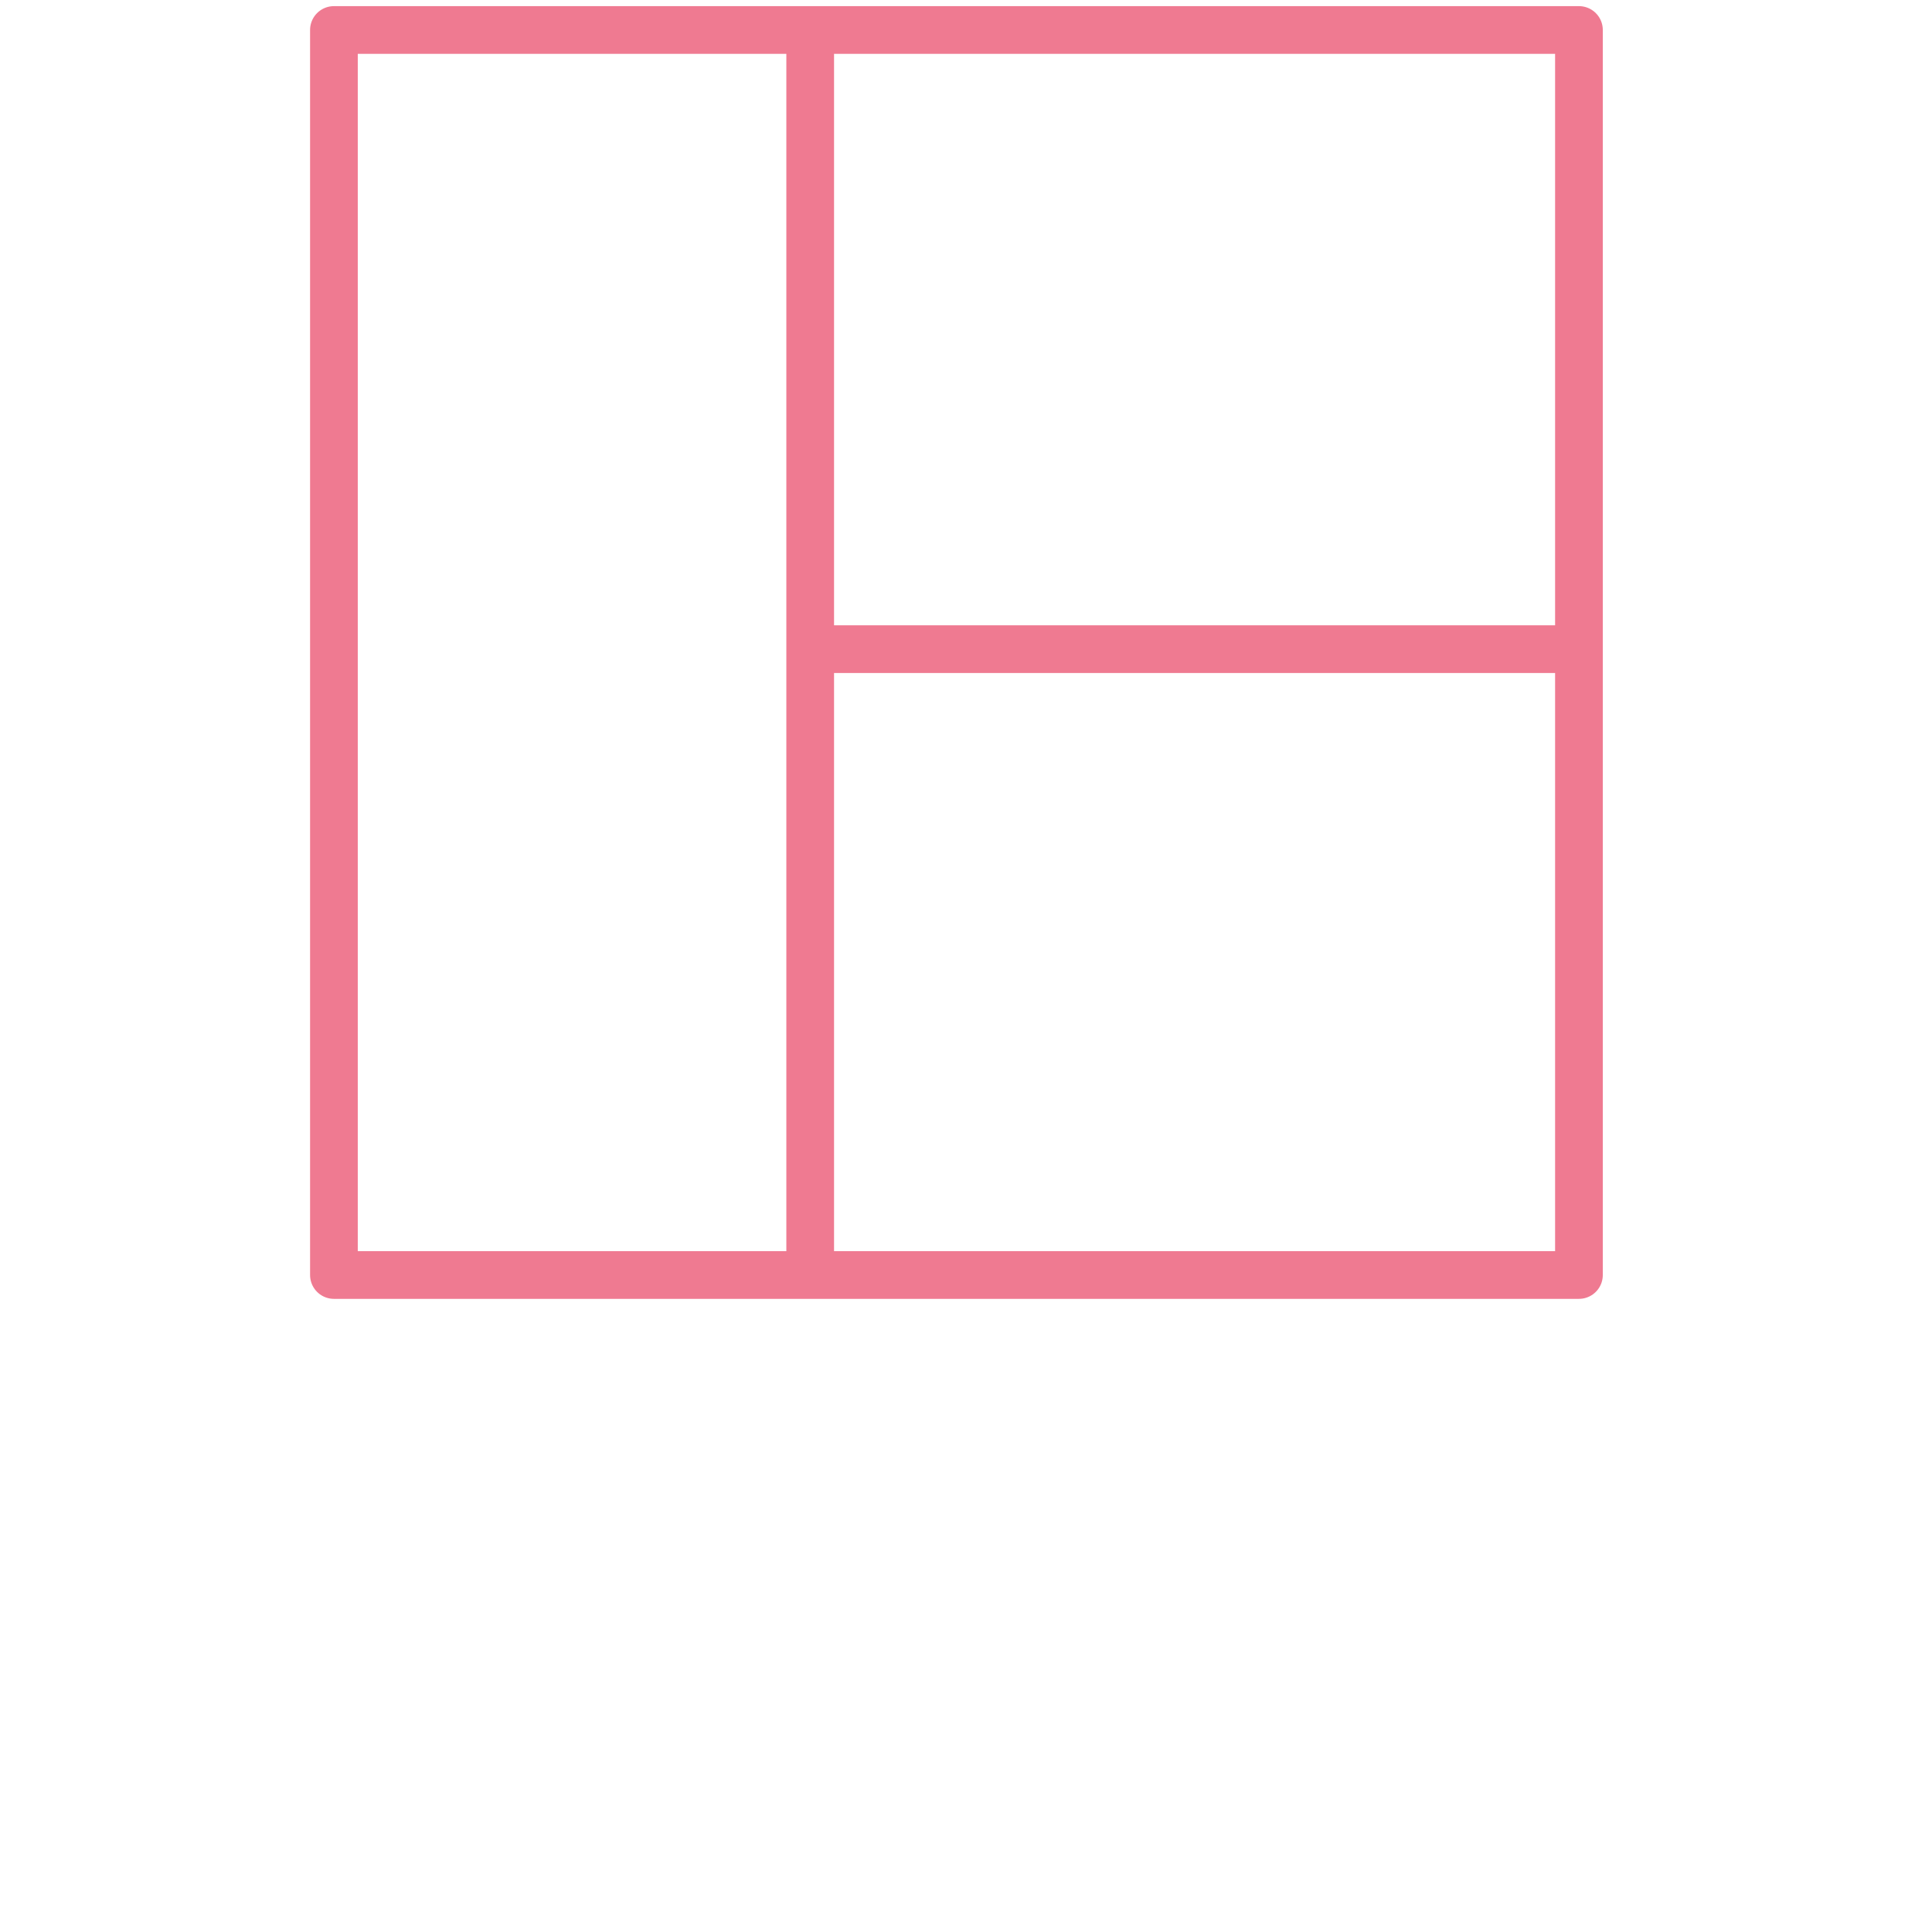 <svg xmlns="http://www.w3.org/2000/svg" width="81" height="81" viewBox="0 0 81 81"><g transform="translate(-8316 -507)"><rect width="81" height="81" transform="translate(8316 507)" fill="none"/><g transform="translate(8329 507.257)"><g transform="translate(0)"><g transform="translate(0 0)" fill="none" stroke="#ef7a91" stroke-linejoin="round" stroke-width="2" stroke-dasharray="5 0"><rect width="54.198" height="54.198" stroke="none"/><rect x="1" y="1" width="52.198" height="52.198" fill="none"/></g></g><line y2="51.92" transform="translate(20.968 0.999)" fill="none" stroke="#ef7a91" stroke-width="2" stroke-dasharray="5 0"/><line x1="31.951" transform="translate(20.968 26.959)" fill="none" stroke="#ef7a91" stroke-width="2" stroke-dasharray="5 0"/></g></g></svg>